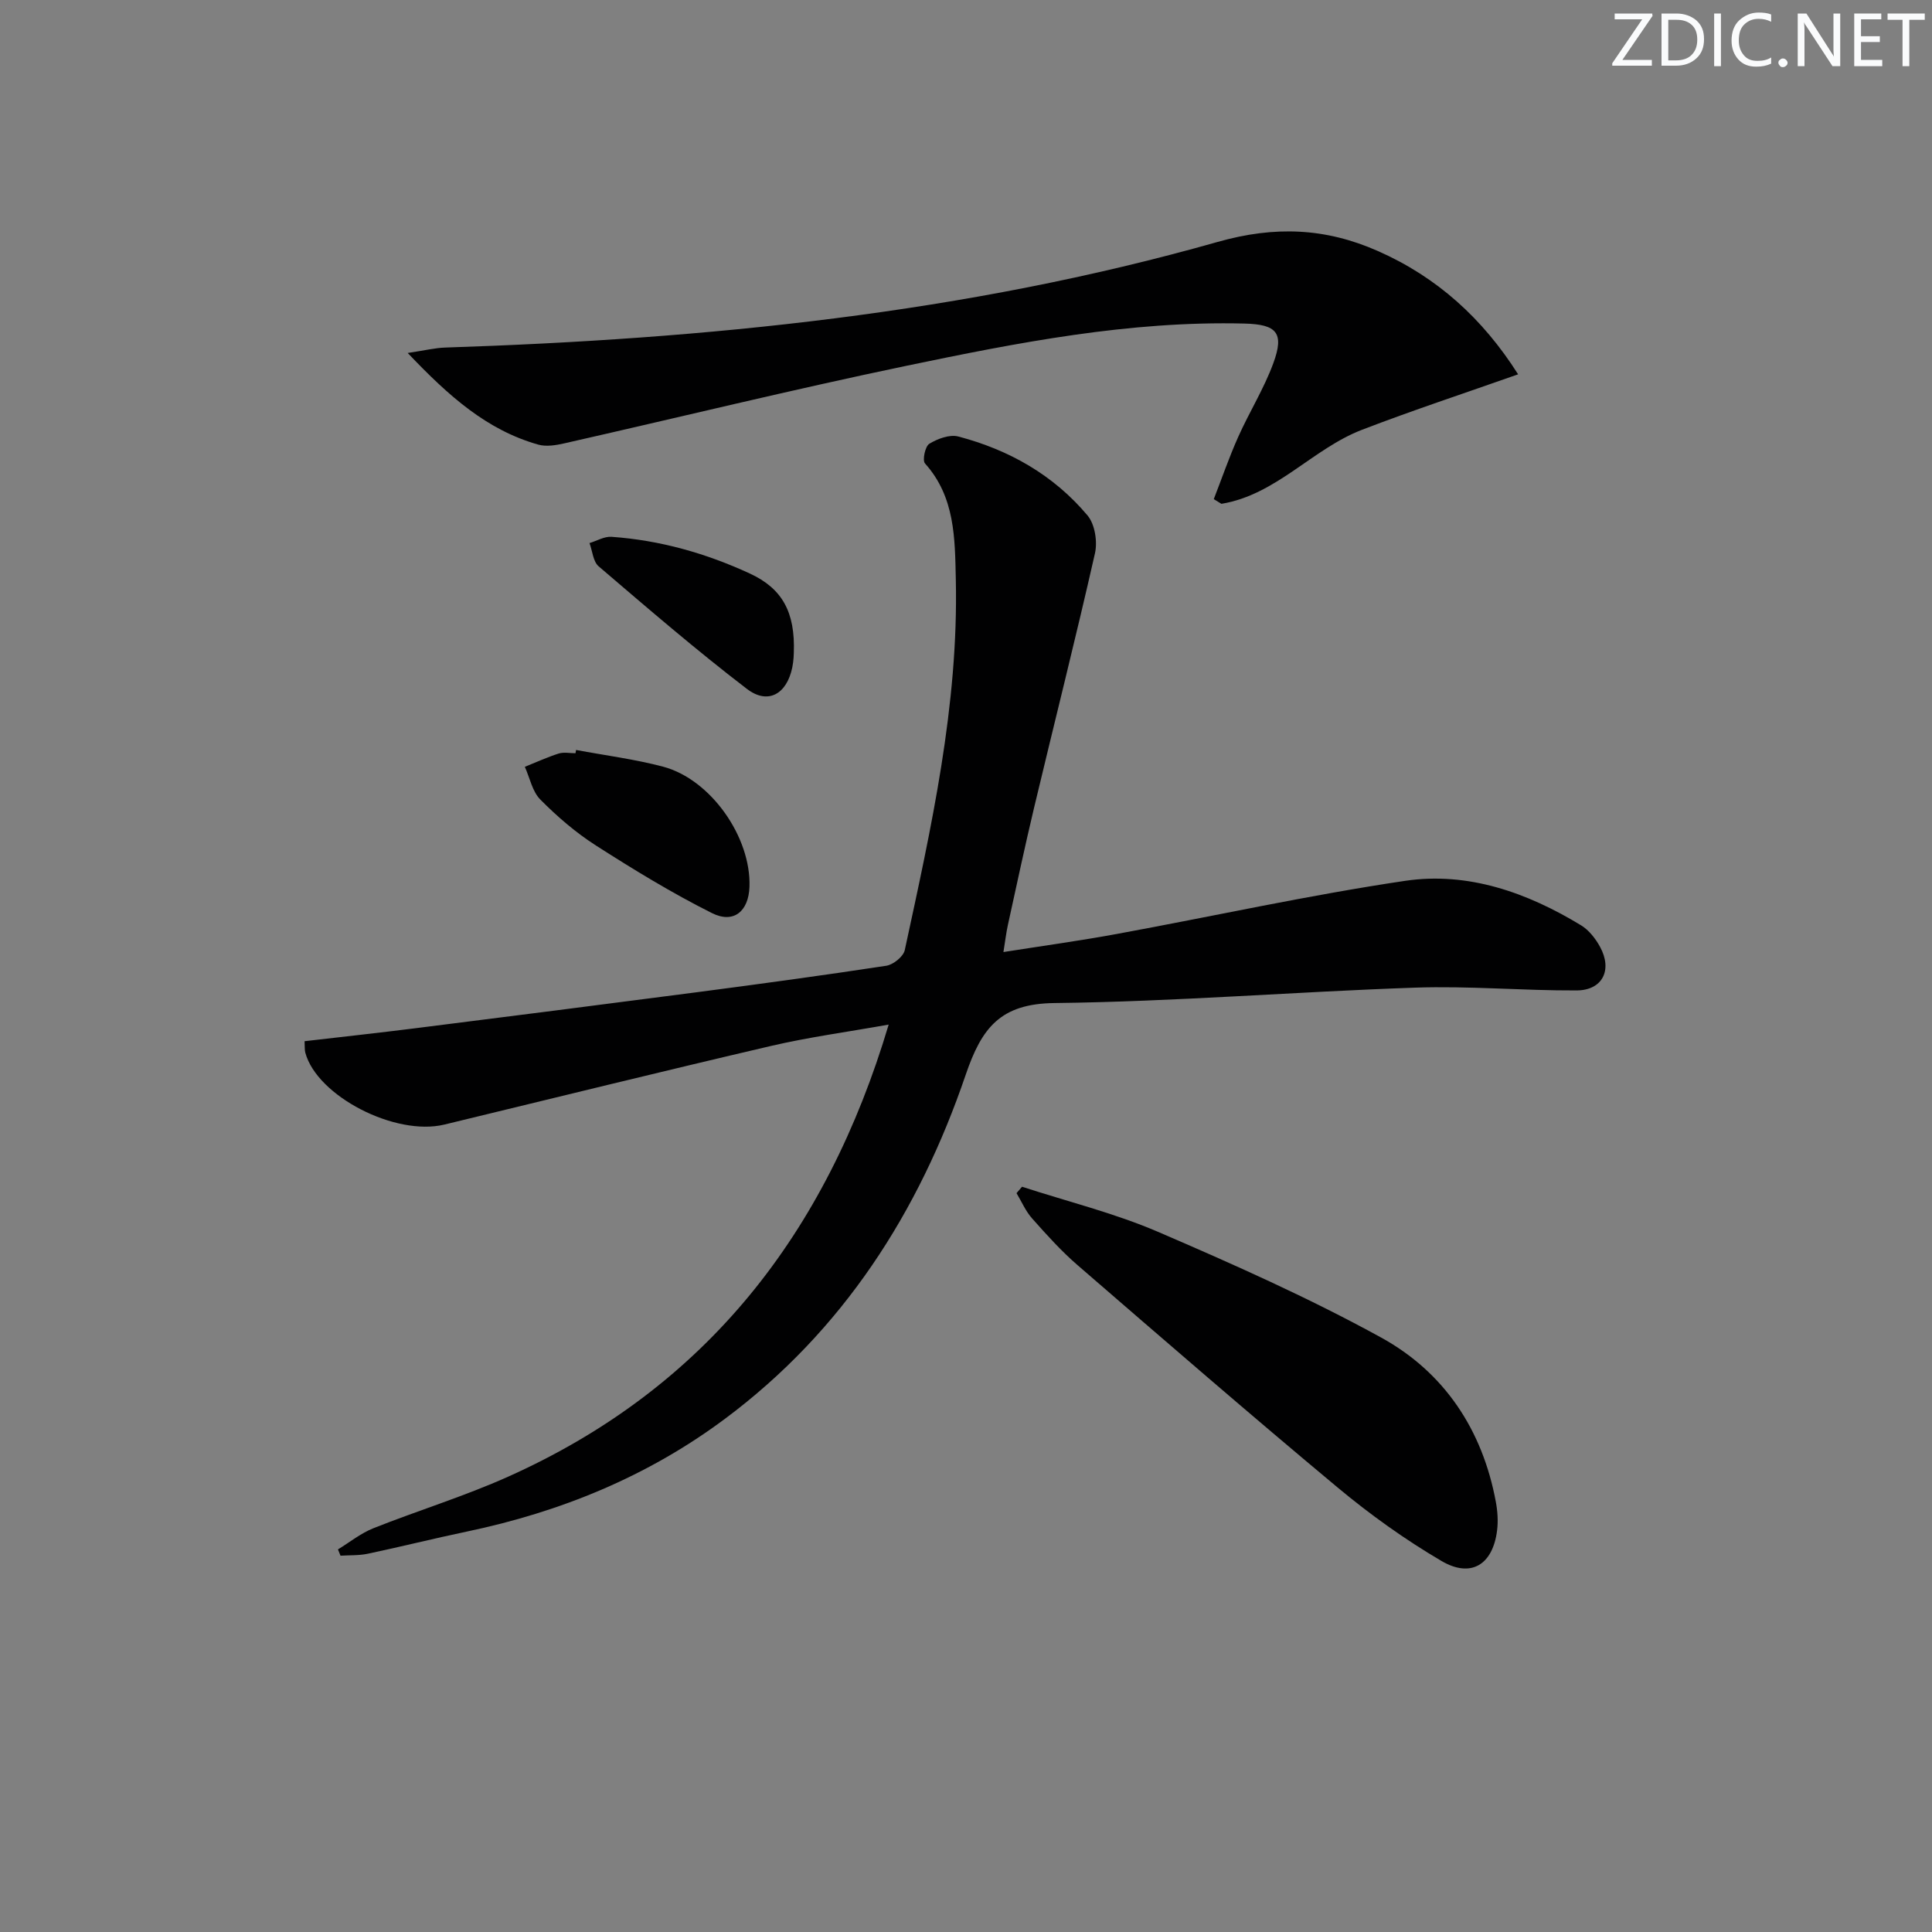 <svg enable-background="new 0 0 400 400" viewBox="0 0 400 400" xmlns="http://www.w3.org/2000/svg"><rect x="0" y="0" width="400" height="400" fill="#808080" stroke="none"/><g fill="#fafbfc"><path d="m342.2 3.2-6.3 9.2h6.1v1.2h-8.2v-.5l6.2-9.1h-5.7v-1.2h7.8v.4z"/><path d="m344 13.7v-10.9h3.1c1.6 0 3 .5 4.1 1.4 1.1 1 1.6 2.2 1.6 3.9s-.5 3-1.6 4-2.5 1.5-4.2 1.5h-3zm1.4-9.6v8.4h1.6c1.4 0 2.5-.4 3.2-1.1.8-.8 1.2-1.8 1.2-3.2s-.4-2.4-1.2-3.1-1.8-1-3.1-1z"/><path d="m356.3 2.8v10.9h-1.4v-10.9z"/><path d="m366.6 13.2c-.8.4-1.8.6-3 .6-1.6 0-2.8-.5-3.7-1.5s-1.4-2.3-1.4-3.9c0-1.7.5-3.2 1.6-4.2s2.4-1.6 4-1.6c1 0 1.9.1 2.6.4v1.5c-.8-.4-1.6-.6-2.6-.6-1.2 0-2.2.4-3 1.2s-1.1 1.9-1.1 3.3c0 1.3.4 2.3 1.1 3.1s1.6 1.1 2.8 1.1c1.1 0 2-.2 2.8-.7v1.3z"/><path d="m368.2 13c0-.3.1-.5.3-.6.2-.2.4-.3.6-.3.3 0 .5.1.7.3s.3.4.3.6-.1.5-.3.6c-.2.2-.4.3-.7.3s-.5-.1-.6-.3c-.2-.2-.3-.4-.3-.6z"/><path d="m381.1 13.7h-1.7l-5.5-8.4c-.2-.2-.3-.5-.4-.7 0 .2.1.8.1 1.5v7.6h-1.4v-10.9h1.8l5.3 8.3c.3.4.4.6.4.8 0-.3-.1-.8-.1-1.6v-7.5h1.4v10.9z"/><path d="m389.7 13.7h-5.8v-10.9h5.6v1.2h-4.2v3.5h3.9v1.2h-3.9v3.7h4.4z"/><path d="m398.4 4.1h-3.1v9.6h-1.4v-9.6h-3.1v-1.3h7.7v1.3z"/></g><path d="m69.97 320.79c2.44-1.49 4.73-3.35 7.35-4.39 9.26-3.68 18.84-6.61 27.91-10.68 40.94-18.35 65.87-50.37 78.76-93.59-8.49 1.52-16.49 2.59-24.31 4.41-22.6 5.27-45.13 10.83-67.68 16.29-10.16 2.46-26.37-5.89-28.79-14.89-.16-.6-.09-1.27-.15-2.37 7.67-.89 15.18-1.71 22.68-2.65 19.44-2.45 38.88-4.92 58.31-7.46 13.16-1.72 26.32-3.51 39.44-5.51 1.45-.22 3.54-1.9 3.83-3.23 5.48-25.33 11.16-50.66 10.57-76.81-.19-8.44-.14-17.01-6.38-23.96-.58-.65.03-3.54.89-4.07 1.71-1.04 4.2-1.98 5.99-1.51 10.51 2.75 19.74 7.98 26.77 16.35 1.53 1.82 2.09 5.41 1.54 7.84-3.99 17.61-8.42 35.12-12.61 52.69-1.92 8.06-3.64 16.16-5.42 24.26-.35 1.58-.53 3.21-.92 5.6 8.19-1.29 15.85-2.34 23.45-3.74 19.9-3.65 39.69-8.03 59.7-11 13.03-1.93 25.27 2.41 36.46 9.22 1.62.99 2.98 2.74 3.91 4.44 2.62 4.79.52 9-4.85 9.03-11.14.05-22.29-.96-33.41-.58-24.91.85-49.79 2.9-74.69 3.19-11.22.13-15.07 5.13-18.39 14.87-9.68 28.41-25.4 53.01-49.89 71.25-16 11.92-34.01 19.25-53.46 23.32-6.82 1.43-13.59 3.13-20.41 4.57-1.84.39-3.78.29-5.67.41-.17-.45-.35-.87-.53-1.3z" fill="#010102"/><path d="m314.31 77.5c-11.2 3.95-21.87 7.46-32.34 11.49-10.25 3.95-17.74 13.46-29.09 15.32-.53-.32-1.05-.65-1.58-.97 1.67-4.3 3.18-8.68 5.06-12.89 2.3-5.15 5.34-9.99 7.27-15.26 2.31-6.28.71-8.03-5.96-8.2-23.78-.6-46.96 3.94-70.03 8.75-23.69 4.94-47.2 10.71-70.8 16.05-1.75.4-3.76.73-5.41.26-10.58-3-18.44-9.94-27.02-18.97 3.56-.53 5.64-1.05 7.73-1.12 54.08-1.77 107.74-7.07 159.95-21.87 11.89-3.37 22.36-2.9 33.18 1.88 12.22 5.39 21.68 13.93 29.04 25.53z" fill="#010102"/><path d="m211.6 245.7c9.39 3.06 19.07 5.44 28.11 9.32 15.66 6.74 31.31 13.7 46.23 21.9 13.08 7.19 21 19.11 23.76 34.04.36 1.94.5 4 .25 5.95-.9 7.04-5.38 9.87-11.51 6.27-7.55-4.43-14.77-9.6-21.5-15.21-18.14-15.12-35.99-30.59-53.85-46.04-3.39-2.93-6.41-6.3-9.39-9.65-1.35-1.51-2.18-3.49-3.24-5.25.38-.44.76-.88 1.14-1.33z" fill="#010102"/><path d="m119.27 155.27c6.01 1.13 12.11 1.9 18.01 3.46 9.89 2.63 18.25 14.6 17.89 24.88-.18 5.05-3.26 7.7-7.78 5.43-8.27-4.14-16.21-9-24.01-13.99-4.17-2.67-8.01-5.98-11.5-9.5-1.67-1.67-2.18-4.49-3.22-6.79 2.33-.93 4.63-1.99 7.01-2.75 1.06-.33 2.31-.06 3.48-.06.04-.22.08-.45.12-.68z" fill="#010102"/><path d="m164.35 135.19c0 .04-.02 1.56-.32 3.02-1.15 5.5-5.03 7.75-9.39 4.42-10.53-8.06-20.6-16.75-30.69-25.37-1.16-.99-1.29-3.18-1.9-4.82 1.52-.46 3.07-1.4 4.55-1.3 10.02.71 19.5 3.38 28.66 7.61 6.68 3.09 9.41 7.97 9.09 16.44z" fill="#010102"/></svg>